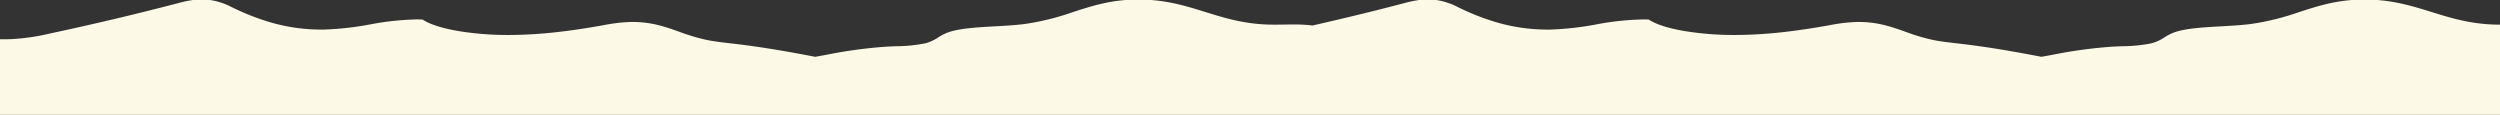 <svg xmlns="http://www.w3.org/2000/svg" width="980.001" height="45" viewBox="0 0 980.001 45">
  <rect x="0" y="0" width="980.001" height="45" fill="#333333" stroke="none"/>
  <path id="bg_frame_top" d="M1206,45H226V15.377c.636.01,1.223.016,1.795.016.789,0,1.506-.01,2.189-.032a84.17,84.17,0,0,0,15.56-2.217c17.287-3.692,34.194-7.7,50.251-11.906A45.572,45.572,0,0,1,301.678,0h6.608a26.672,26.672,0,0,1,8.382,2.709,94.293,94.293,0,0,0,15.219,6.014A71.359,71.359,0,0,0,352.01,11.6c.339,0,.678,0,1.008-.007A117.144,117.144,0,0,0,371,9.583a110.04,110.04,0,0,1,18.353-1.968c.769,0,1.543.014,2.3.042,2.735,1.847,7.534,3.4,13.88,4.49a119.529,119.529,0,0,0,19.505,1.567h.083A172.245,172.245,0,0,0,444.33,12.59c5.379-.6,11.035-1.436,17.8-2.634l.352-.062a65.439,65.439,0,0,1,10.905-1.283c.182,0,.37,0,.559,0,7.476,0,12.751,1.866,18.336,3.842a77.1,77.1,0,0,0,10.994,3.257c2.8.557,5.938.917,8.976,1.266l.065.008q.862.1,1.721.2c11.81,1.393,22.561,3.355,31.52,5.091l4.542-.824a181.782,181.782,0,0,1,23.554-3.17c1.161-.062,2.372-.109,3.543-.155h.013a60.567,60.567,0,0,0,11.351-1.109,16.84,16.84,0,0,0,5.244-2.363,19.4,19.4,0,0,1,3.548-1.847c4.456-1.682,11.318-2.068,18.584-2.476,3.94-.221,8.014-.45,11.639-.906A100.21,100.21,0,0,0,646.694,4.7c6.518-2.1,12.675-4.088,20.6-4.7h9.92c8.124.616,14.821,2.7,21.3,4.71,7.2,2.238,14.647,4.552,24.138,4.9.948.035,1.98.052,3.154.052,1.192,0,2.4-.017,3.566-.034h.052c1.163-.017,2.365-.034,3.539-.034a59.846,59.846,0,0,1,6.368.276c.4.042.776.088,1.13.136,12.268-2.776,24.381-5.727,36-8.773A45.556,45.556,0,0,1,782.343,0h6.609a26.654,26.654,0,0,1,8.381,2.709,94.336,94.336,0,0,0,15.219,6.014A71.359,71.359,0,0,0,832.675,11.6c.339,0,.678,0,1.008-.007a117.139,117.139,0,0,0,17.978-2.007,110.051,110.051,0,0,1,18.354-1.968c.769,0,1.544.014,2.3.042,2.734,1.847,7.534,3.4,13.88,4.49A119.535,119.535,0,0,0,905.7,13.713h.083a172.229,172.229,0,0,0,19.21-1.123c5.379-.6,11.035-1.436,17.8-2.634l.352-.062a65.436,65.436,0,0,1,10.906-1.283c.182,0,.37,0,.559,0,7.477,0,12.752,1.866,18.338,3.842a77.107,77.107,0,0,0,10.993,3.256c2.795.556,5.935.917,8.972,1.265q.9.1,1.79.207c11.808,1.392,22.56,3.355,31.52,5.091l4.542-.824a181.77,181.77,0,0,1,23.554-3.17c1.161-.062,2.371-.109,3.542-.155h.014a60.559,60.559,0,0,0,11.351-1.109,16.836,16.836,0,0,0,5.244-2.363,19.4,19.4,0,0,1,3.548-1.848c4.456-1.682,11.318-2.068,18.584-2.476,3.94-.221,8.014-.45,11.64-.906A100.211,100.211,0,0,0,1127.36,4.7c6.518-2.1,12.675-4.088,20.6-4.7h9.92c8.123.616,14.82,2.7,21.3,4.71,7.2,2.238,14.647,4.552,24.138,4.9.816.031,1.7.047,2.688.051V45Z" transform="translate(-225.998 -0.001)" fill="#fcf9e7"/>
</svg>
